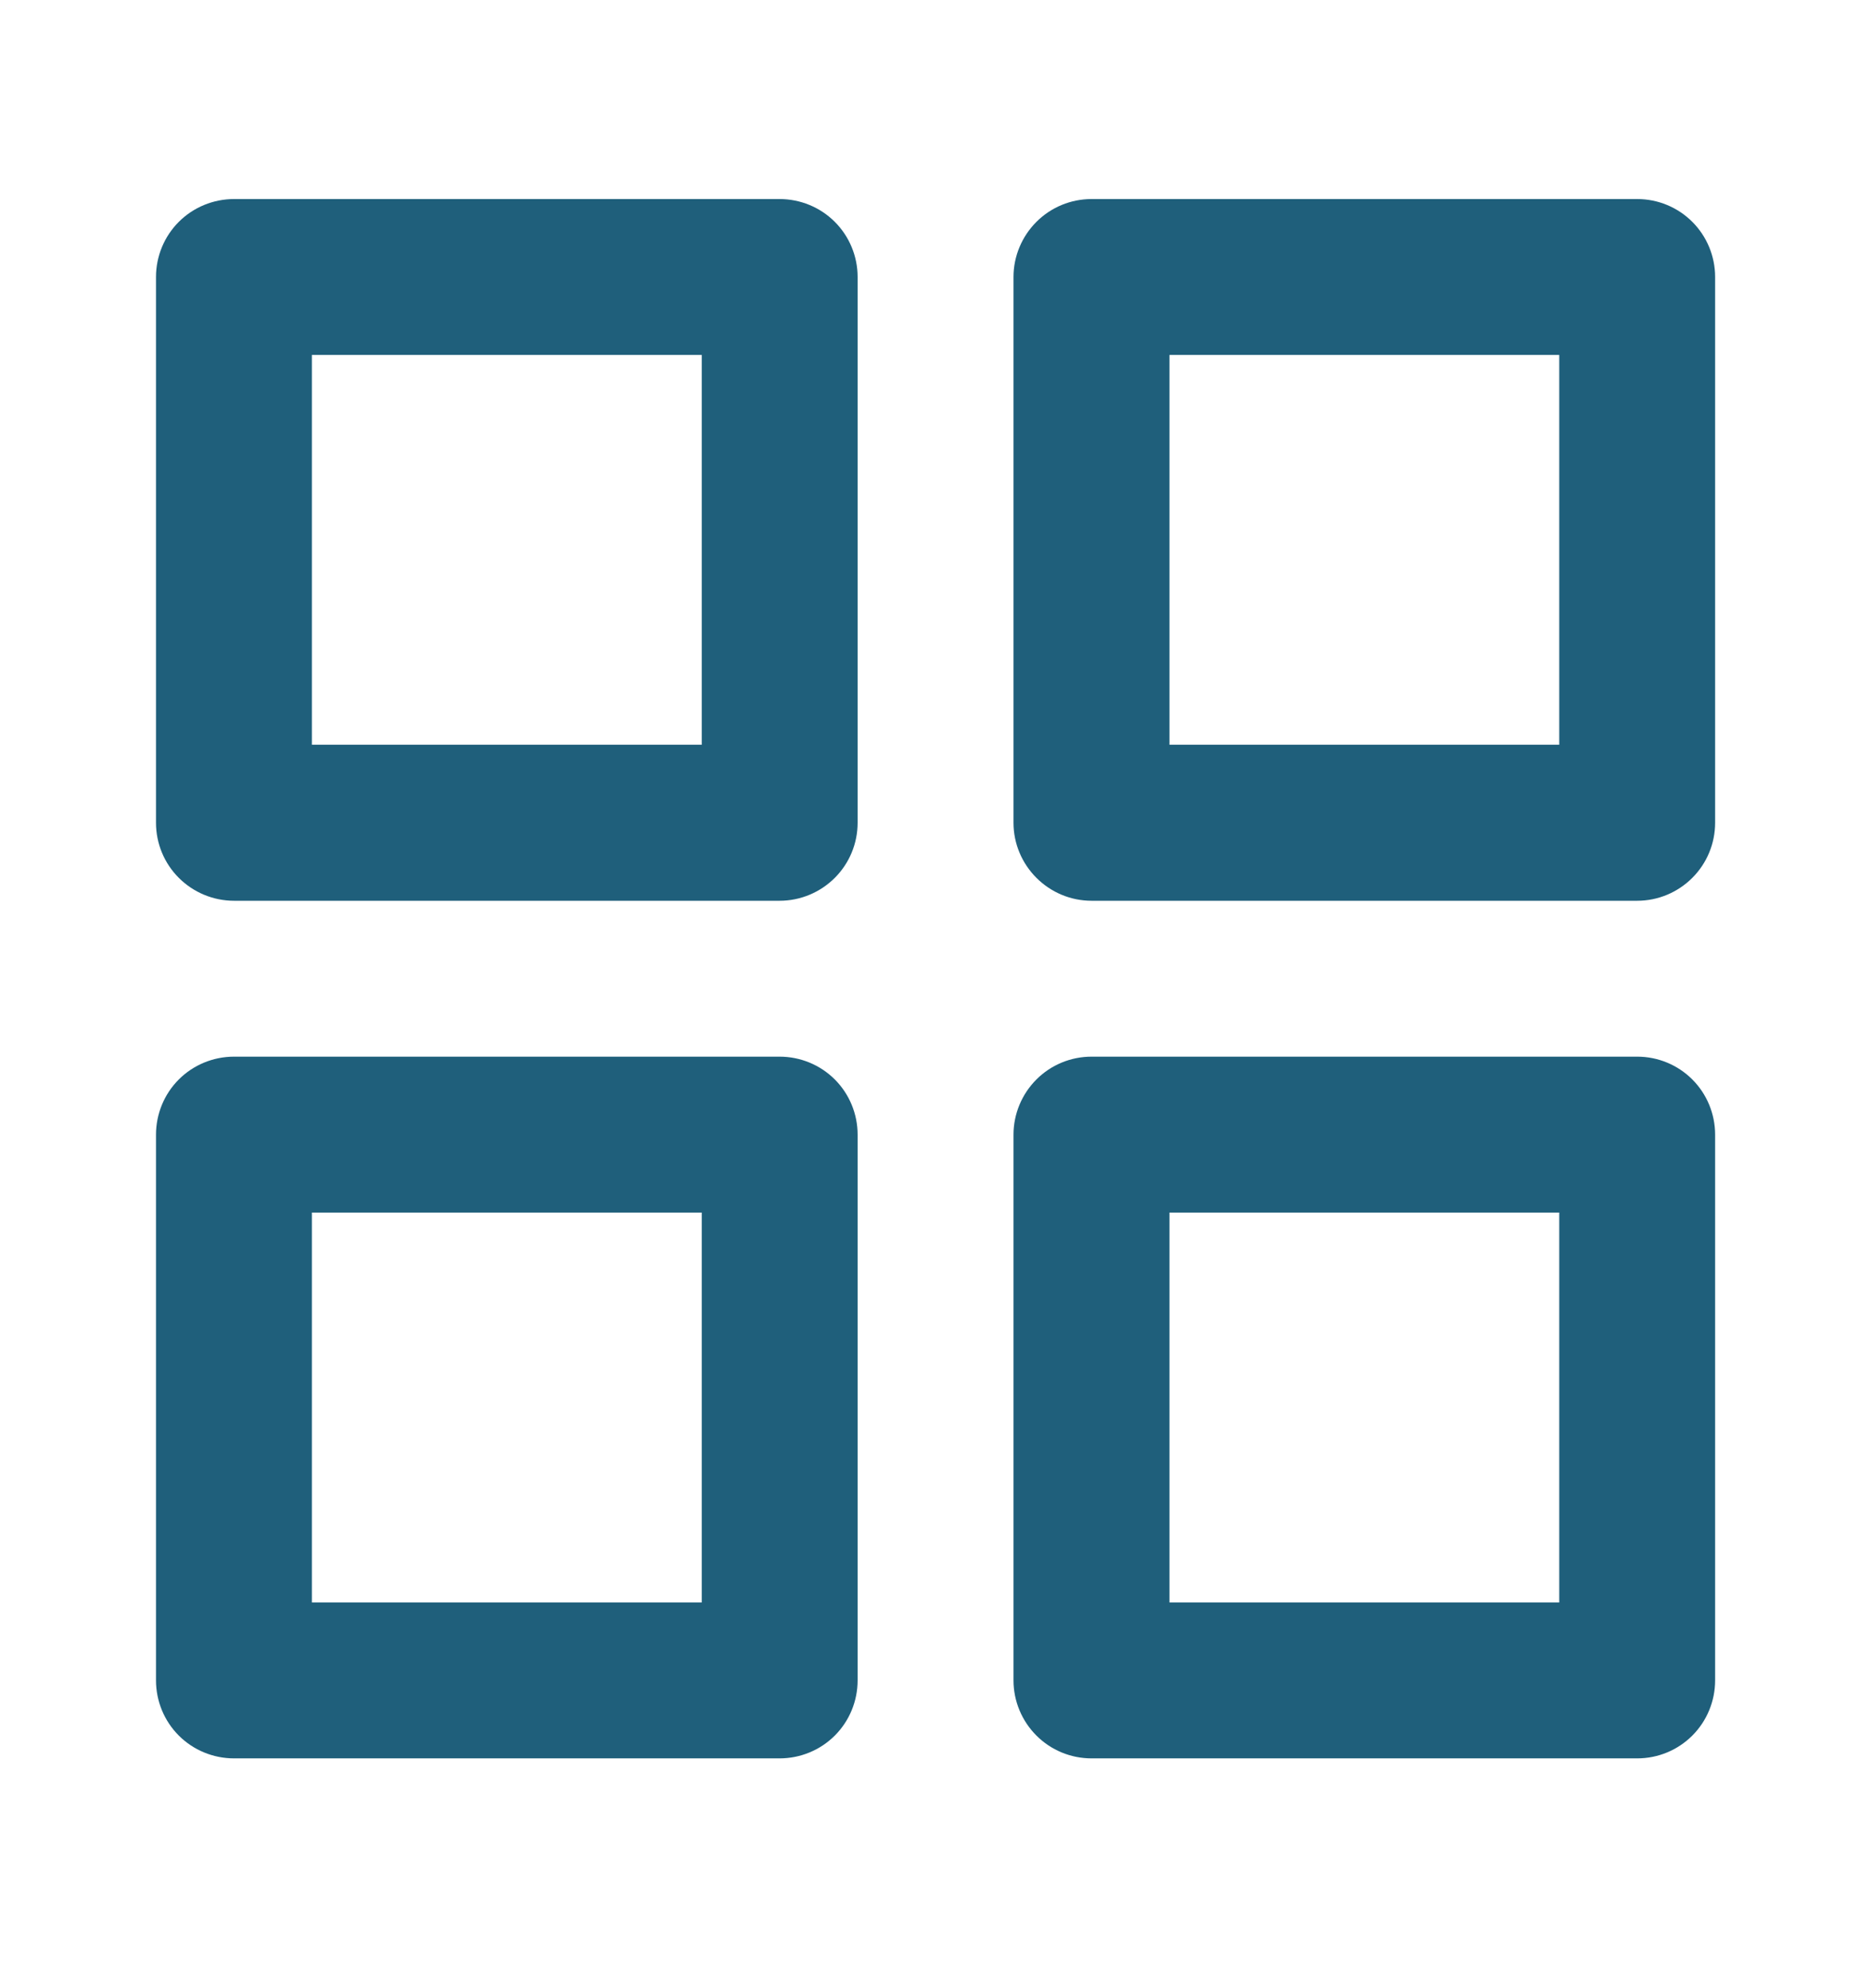 <svg width="16" height="17" viewBox="0 0 16 17" fill="none" xmlns="http://www.w3.org/2000/svg">
<path d="M6.667 9.035H2.001C1.824 9.035 1.654 9.105 1.529 9.23C1.404 9.355 1.334 9.525 1.334 9.702V14.368C1.334 14.545 1.404 14.715 1.529 14.84C1.654 14.965 1.824 15.035 2.001 15.035H6.667C6.844 15.035 7.014 14.965 7.139 14.84C7.264 14.715 7.334 14.545 7.334 14.368V9.702C7.334 9.525 7.264 9.355 7.139 9.23C7.014 9.105 6.844 9.035 6.667 9.035ZM6.001 13.702H2.667V10.368H6.001V13.702ZM14.001 1.702H9.334C9.157 1.702 8.988 1.772 8.863 1.897C8.738 2.022 8.667 2.192 8.667 2.368V7.035C8.667 7.212 8.738 7.381 8.863 7.506C8.988 7.631 9.157 7.702 9.334 7.702H14.001C14.178 7.702 14.347 7.631 14.472 7.506C14.597 7.381 14.667 7.212 14.667 7.035V2.368C14.667 2.192 14.597 2.022 14.472 1.897C14.347 1.772 14.178 1.702 14.001 1.702V1.702ZM13.334 6.368H10.001V3.035H13.334V6.368ZM14.001 9.035H9.334C9.157 9.035 8.988 9.105 8.863 9.23C8.738 9.355 8.667 9.525 8.667 9.702V14.368C8.667 14.545 8.738 14.715 8.863 14.84C8.988 14.965 9.157 15.035 9.334 15.035H14.001C14.178 15.035 14.347 14.965 14.472 14.84C14.597 14.715 14.667 14.545 14.667 14.368V9.702C14.667 9.525 14.597 9.355 14.472 9.23C14.347 9.105 14.178 9.035 14.001 9.035ZM13.334 13.702H10.001V10.368H13.334V13.702ZM6.667 1.702H2.001C1.824 1.702 1.654 1.772 1.529 1.897C1.404 2.022 1.334 2.192 1.334 2.368V7.035C1.334 7.212 1.404 7.381 1.529 7.506C1.654 7.631 1.824 7.702 2.001 7.702H6.667C6.844 7.702 7.014 7.631 7.139 7.506C7.264 7.381 7.334 7.212 7.334 7.035V2.368C7.334 2.192 7.264 2.022 7.139 1.897C7.014 1.772 6.844 1.702 6.667 1.702V1.702ZM6.001 6.368H2.667V3.035H6.001V6.368Z" fill="#1F5F7B"/>
</svg>
